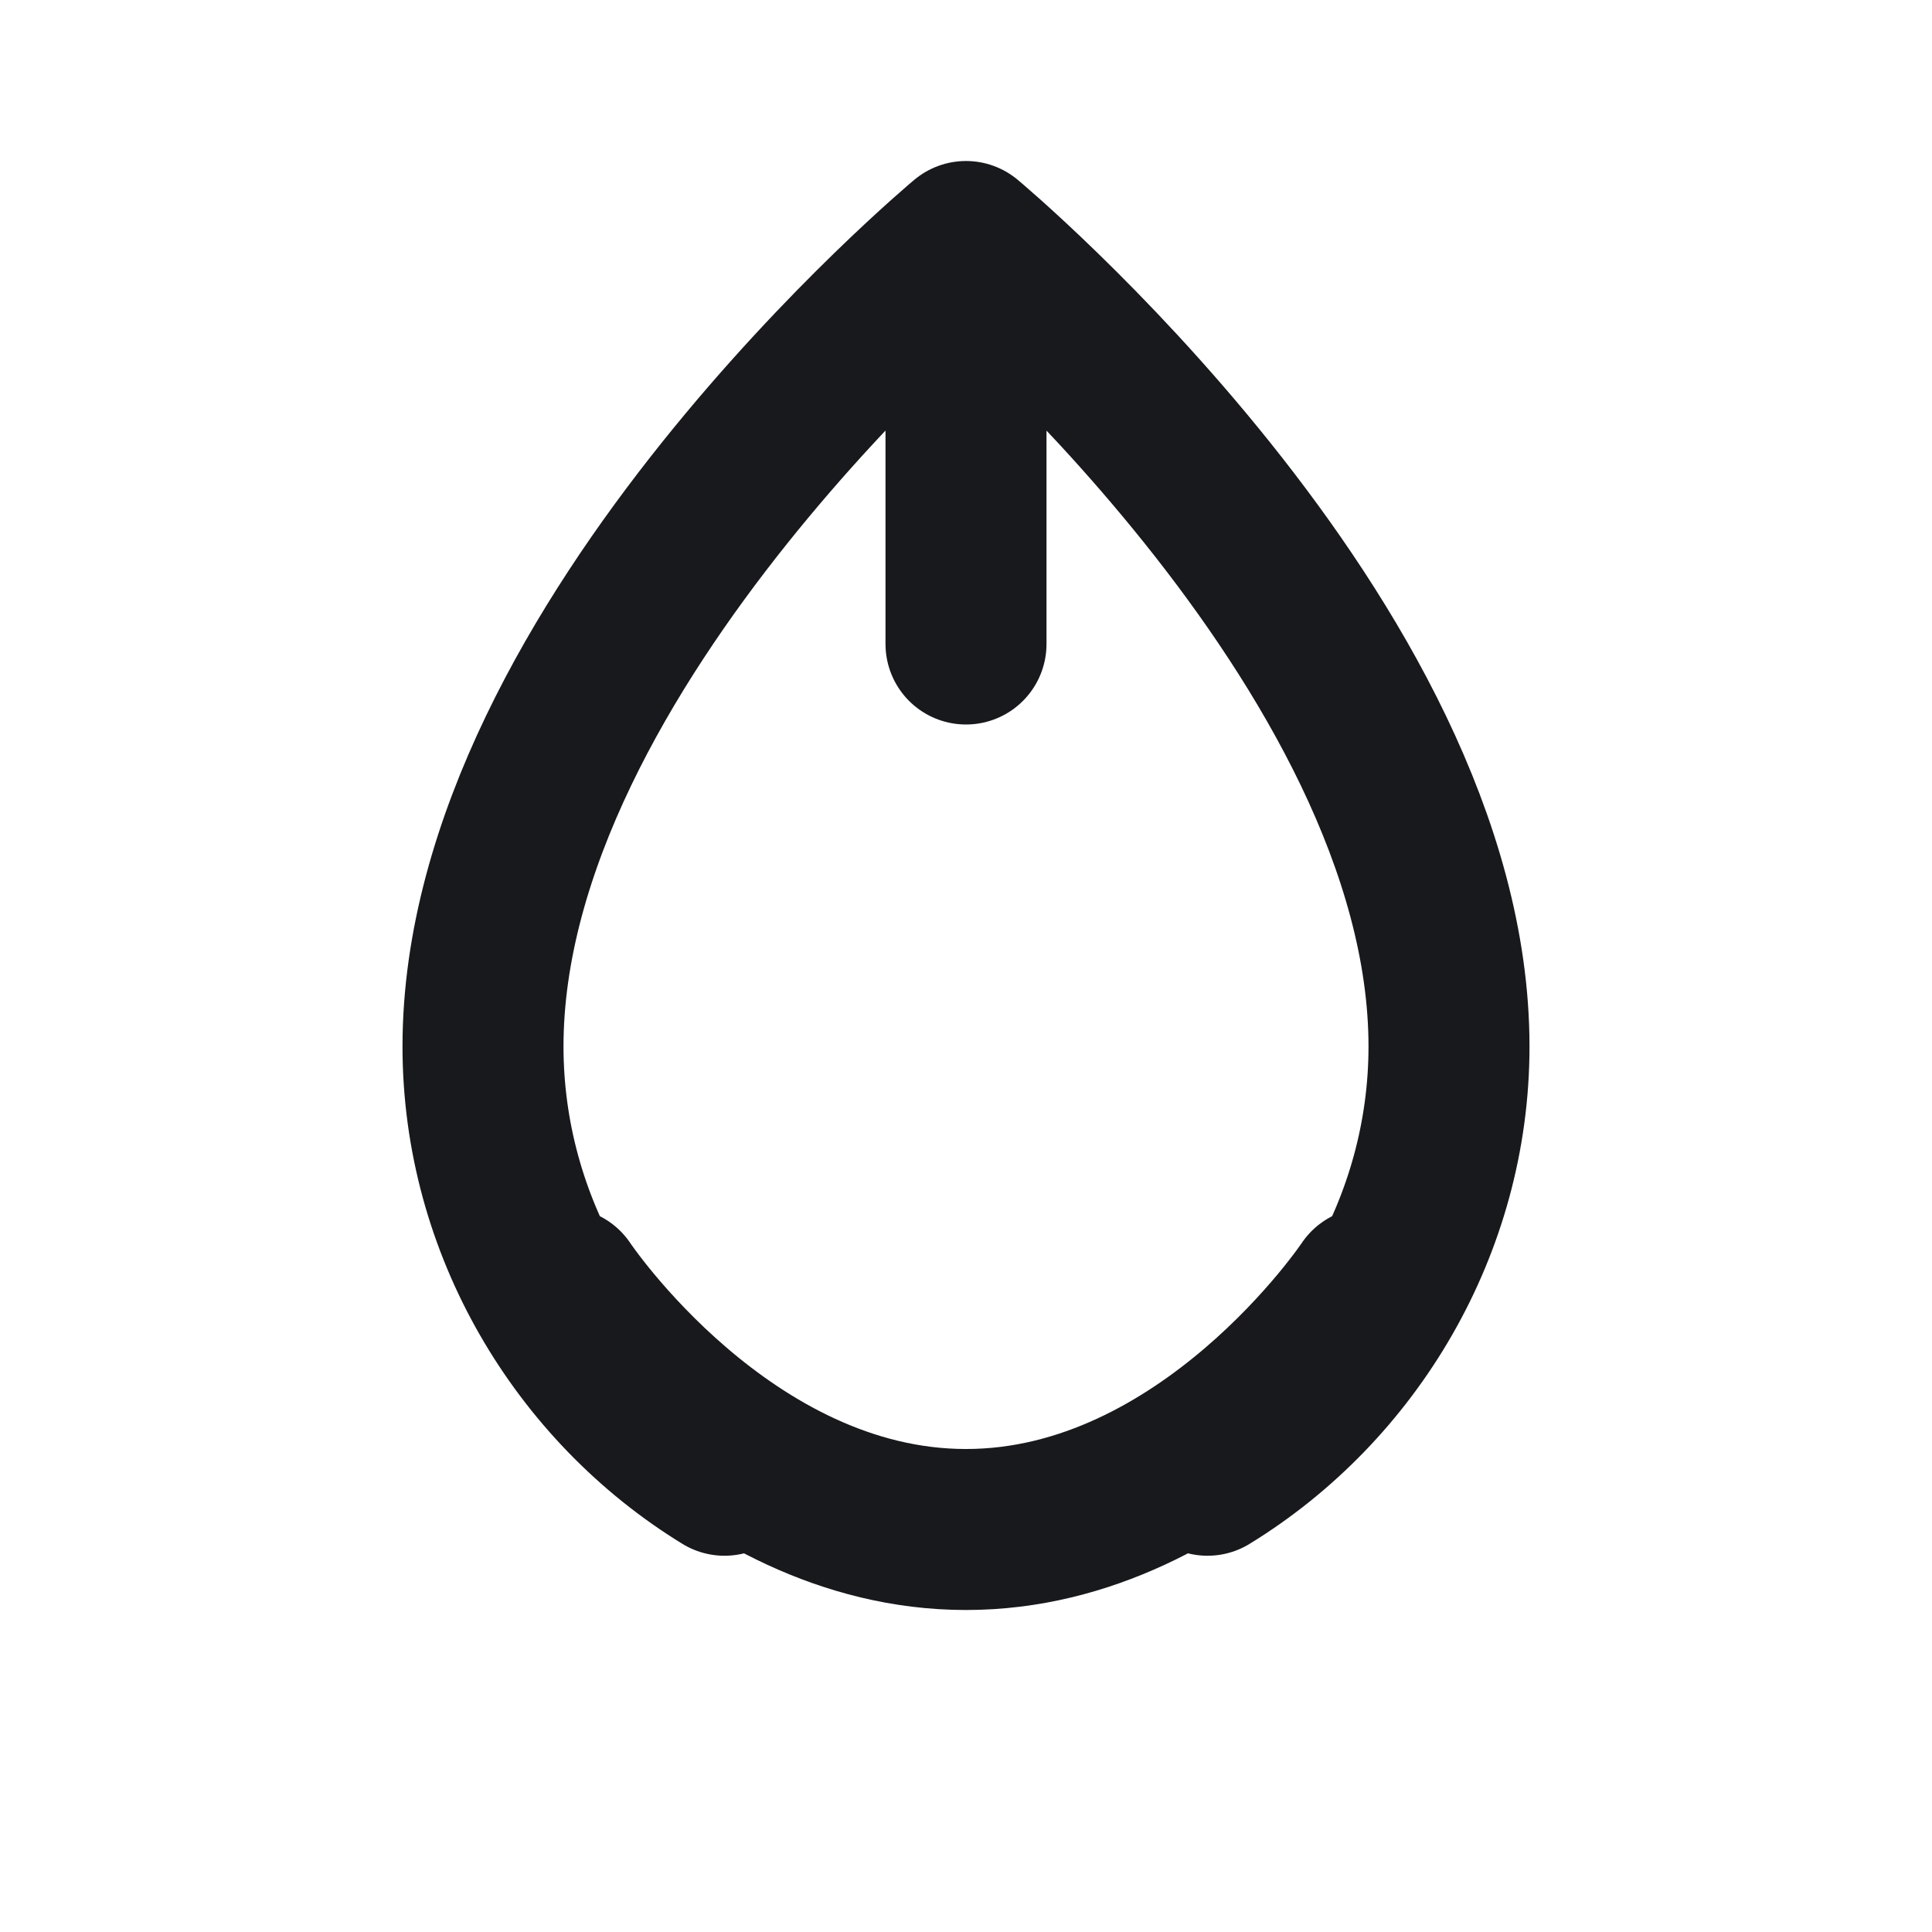 <?xml version="1.0" encoding="UTF-8"?>
<svg width="512" height="512" viewBox="0 0 24 24" fill="none" xmlns="http://www.w3.org/2000/svg">
  <path d="M7 16C7 16 9 19 12 19C15 19 17 16 17 16M12 3C12 3 6 8 6 13C6 15.221 7.207 17.227 9 18.326M12 3C12 3 18 8 18 13C18 15.221 16.793 17.227 15 18.326M12 3V8" stroke="#18191c" stroke-width="2" stroke-linecap="round" stroke-linejoin="round"/>
</svg>